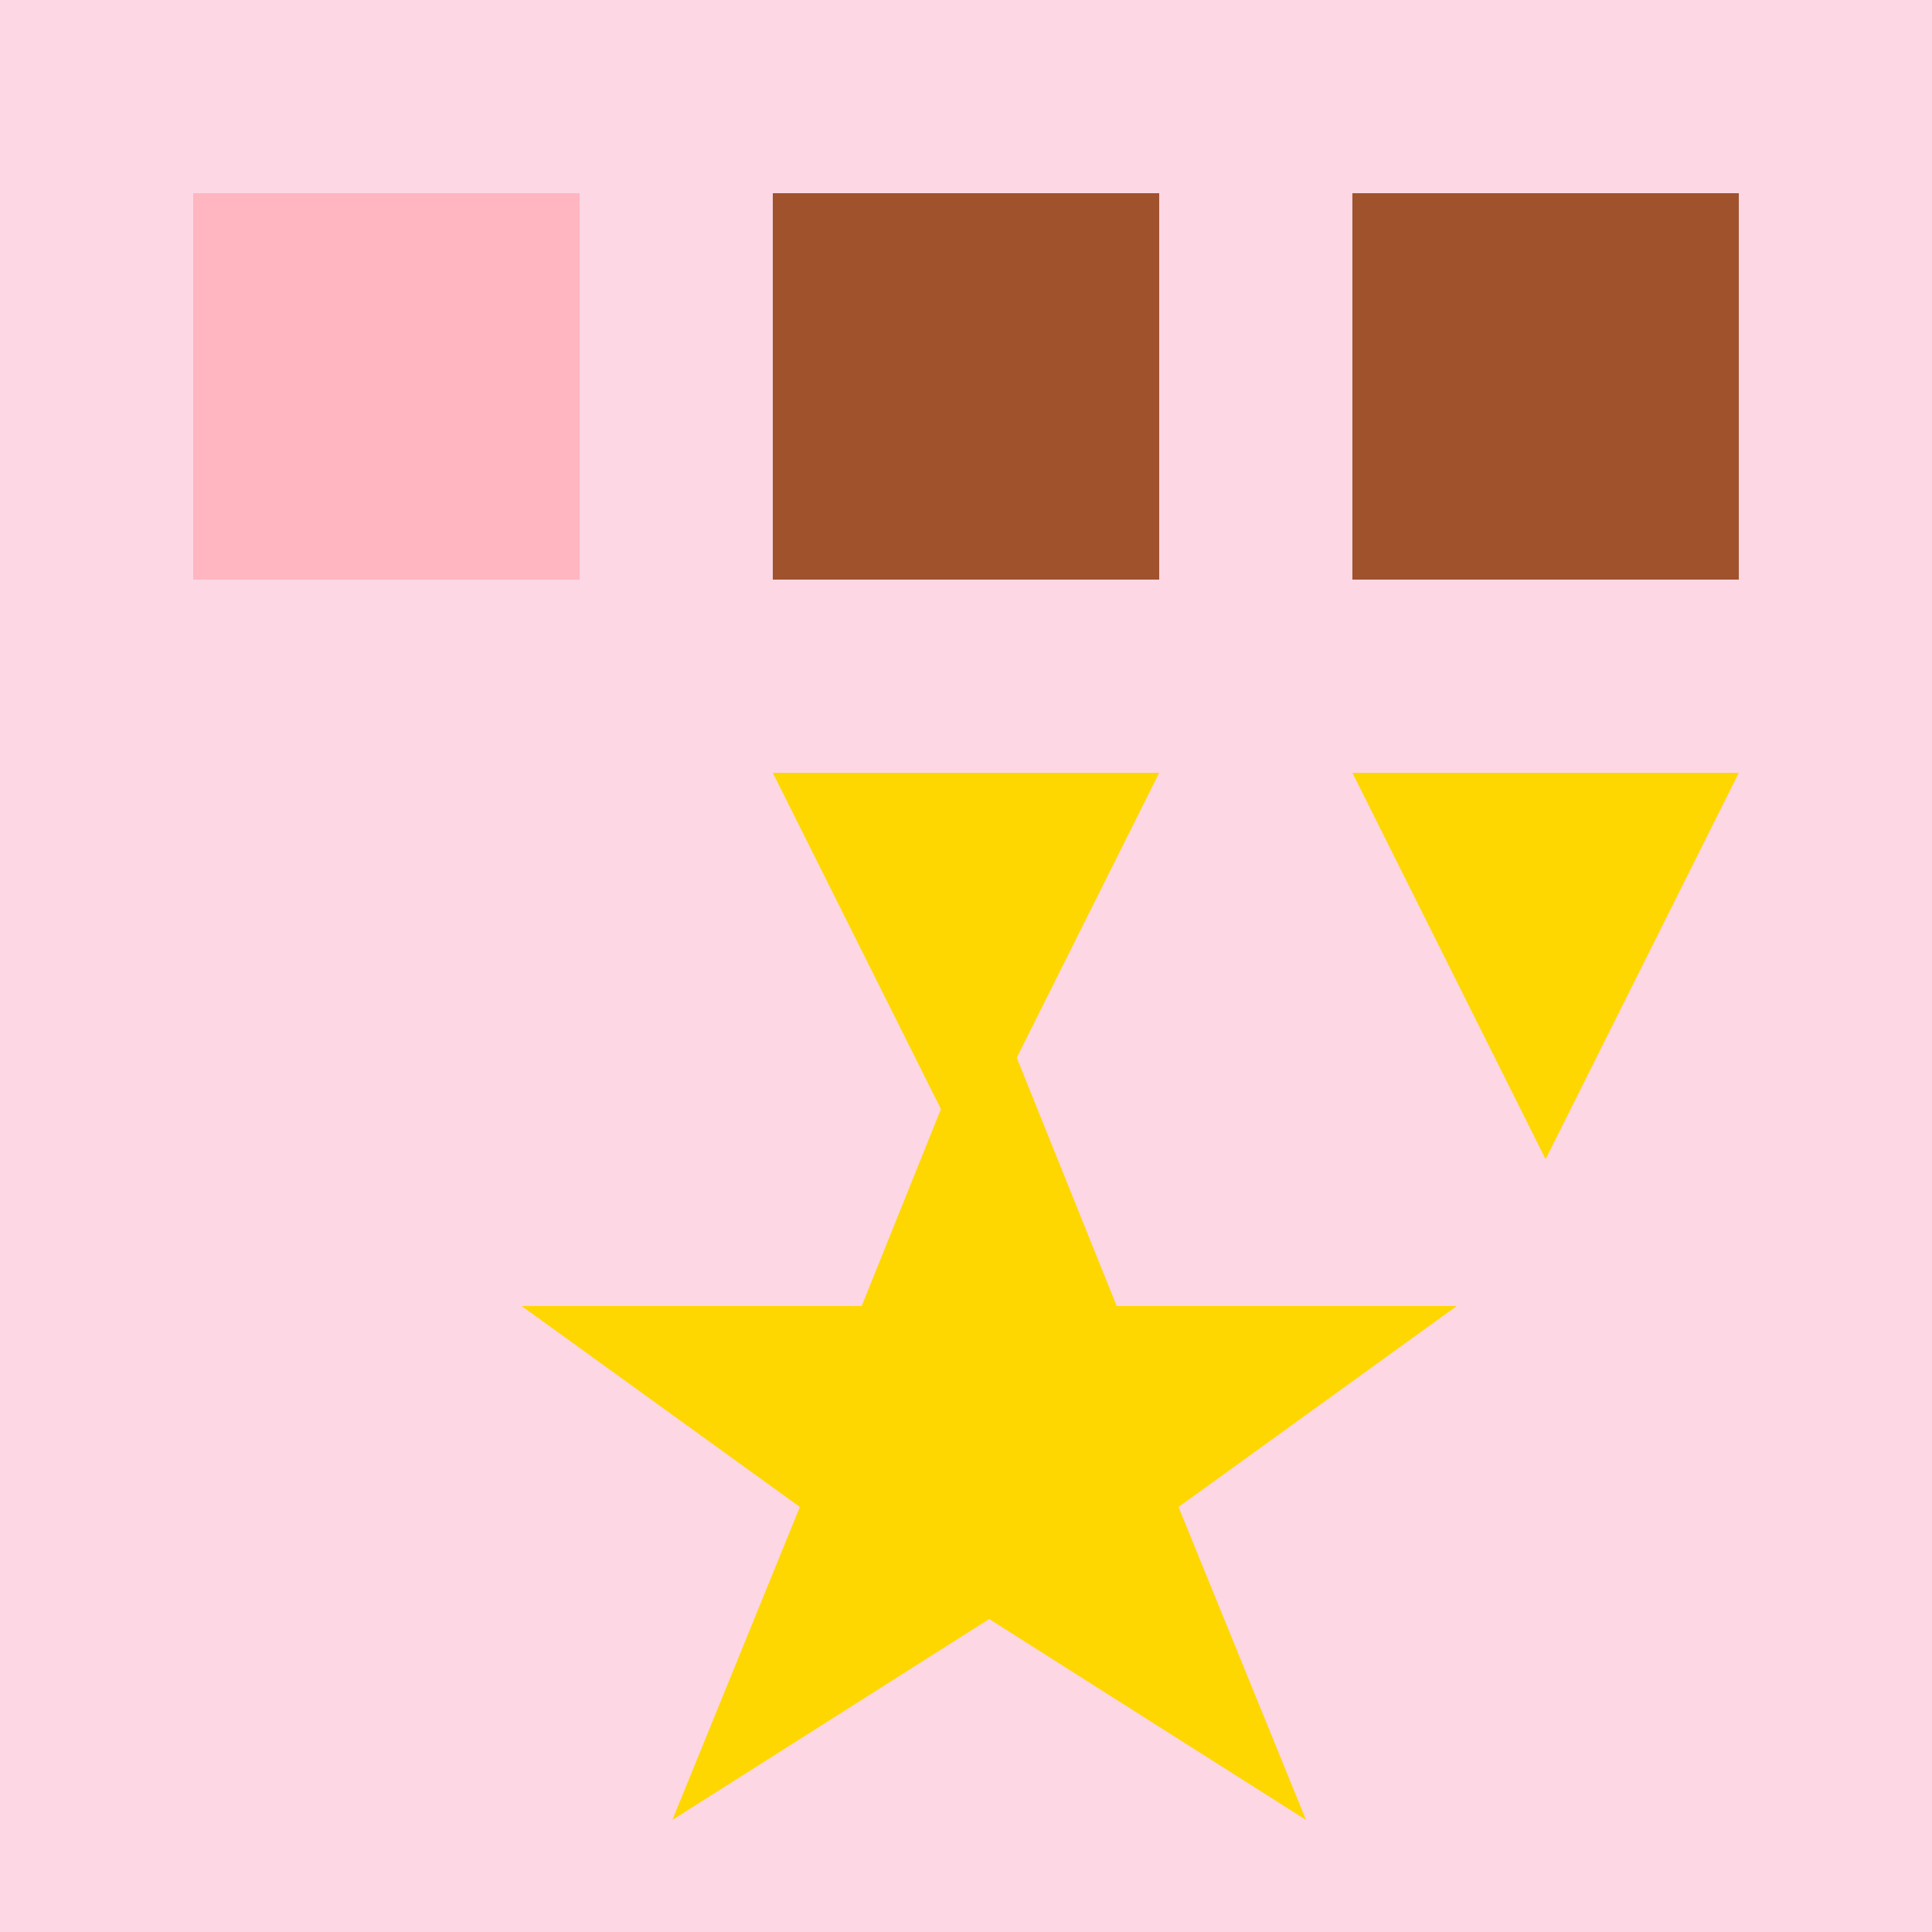 <!--

Generated by DrawGPT.
Free, open source, AI generated images in SVG, PNG, and HTML Canvas format.
https://drawgpt.ai

Created: 2023-09-26T22:57:03.143Z
Link: https://drawgpt.ai/prompt/68959/

-->
<svg xmlns="http://www.w3.org/2000/svg" xmlns:xlink="http://www.w3.org/1999/xlink" width="500" height="500"><defs/><g><rect fill="#FDD7E4" stroke="none" x="0" y="0" width="512" height="512"/><rect fill="#FFB6C1" stroke="none" x="50" y="50" width="100" height="100"/><rect fill="#A0522D" stroke="none" x="200" y="50" width="100" height="100"/><rect fill="#A0522D" stroke="none" x="350" y="50" width="100" height="100"/><path fill="#FFD700" stroke="none" paint-order="stroke fill markers" d=" M 200 200 L 250 300 L 300 200 Z"/><path fill="#FFD700" stroke="none" paint-order="stroke fill markers" d=" M 350 200 L 400 300 L 450 200 Z"/><path fill="#FFD700" stroke="none" paint-order="stroke fill markers" d=" M 256 256 L 289 338 L 377 338 L 305 390 L 338 471 L 256 419 L 174 471 L 207 390 L 135 338 L 223 338 Z"/></g></svg>